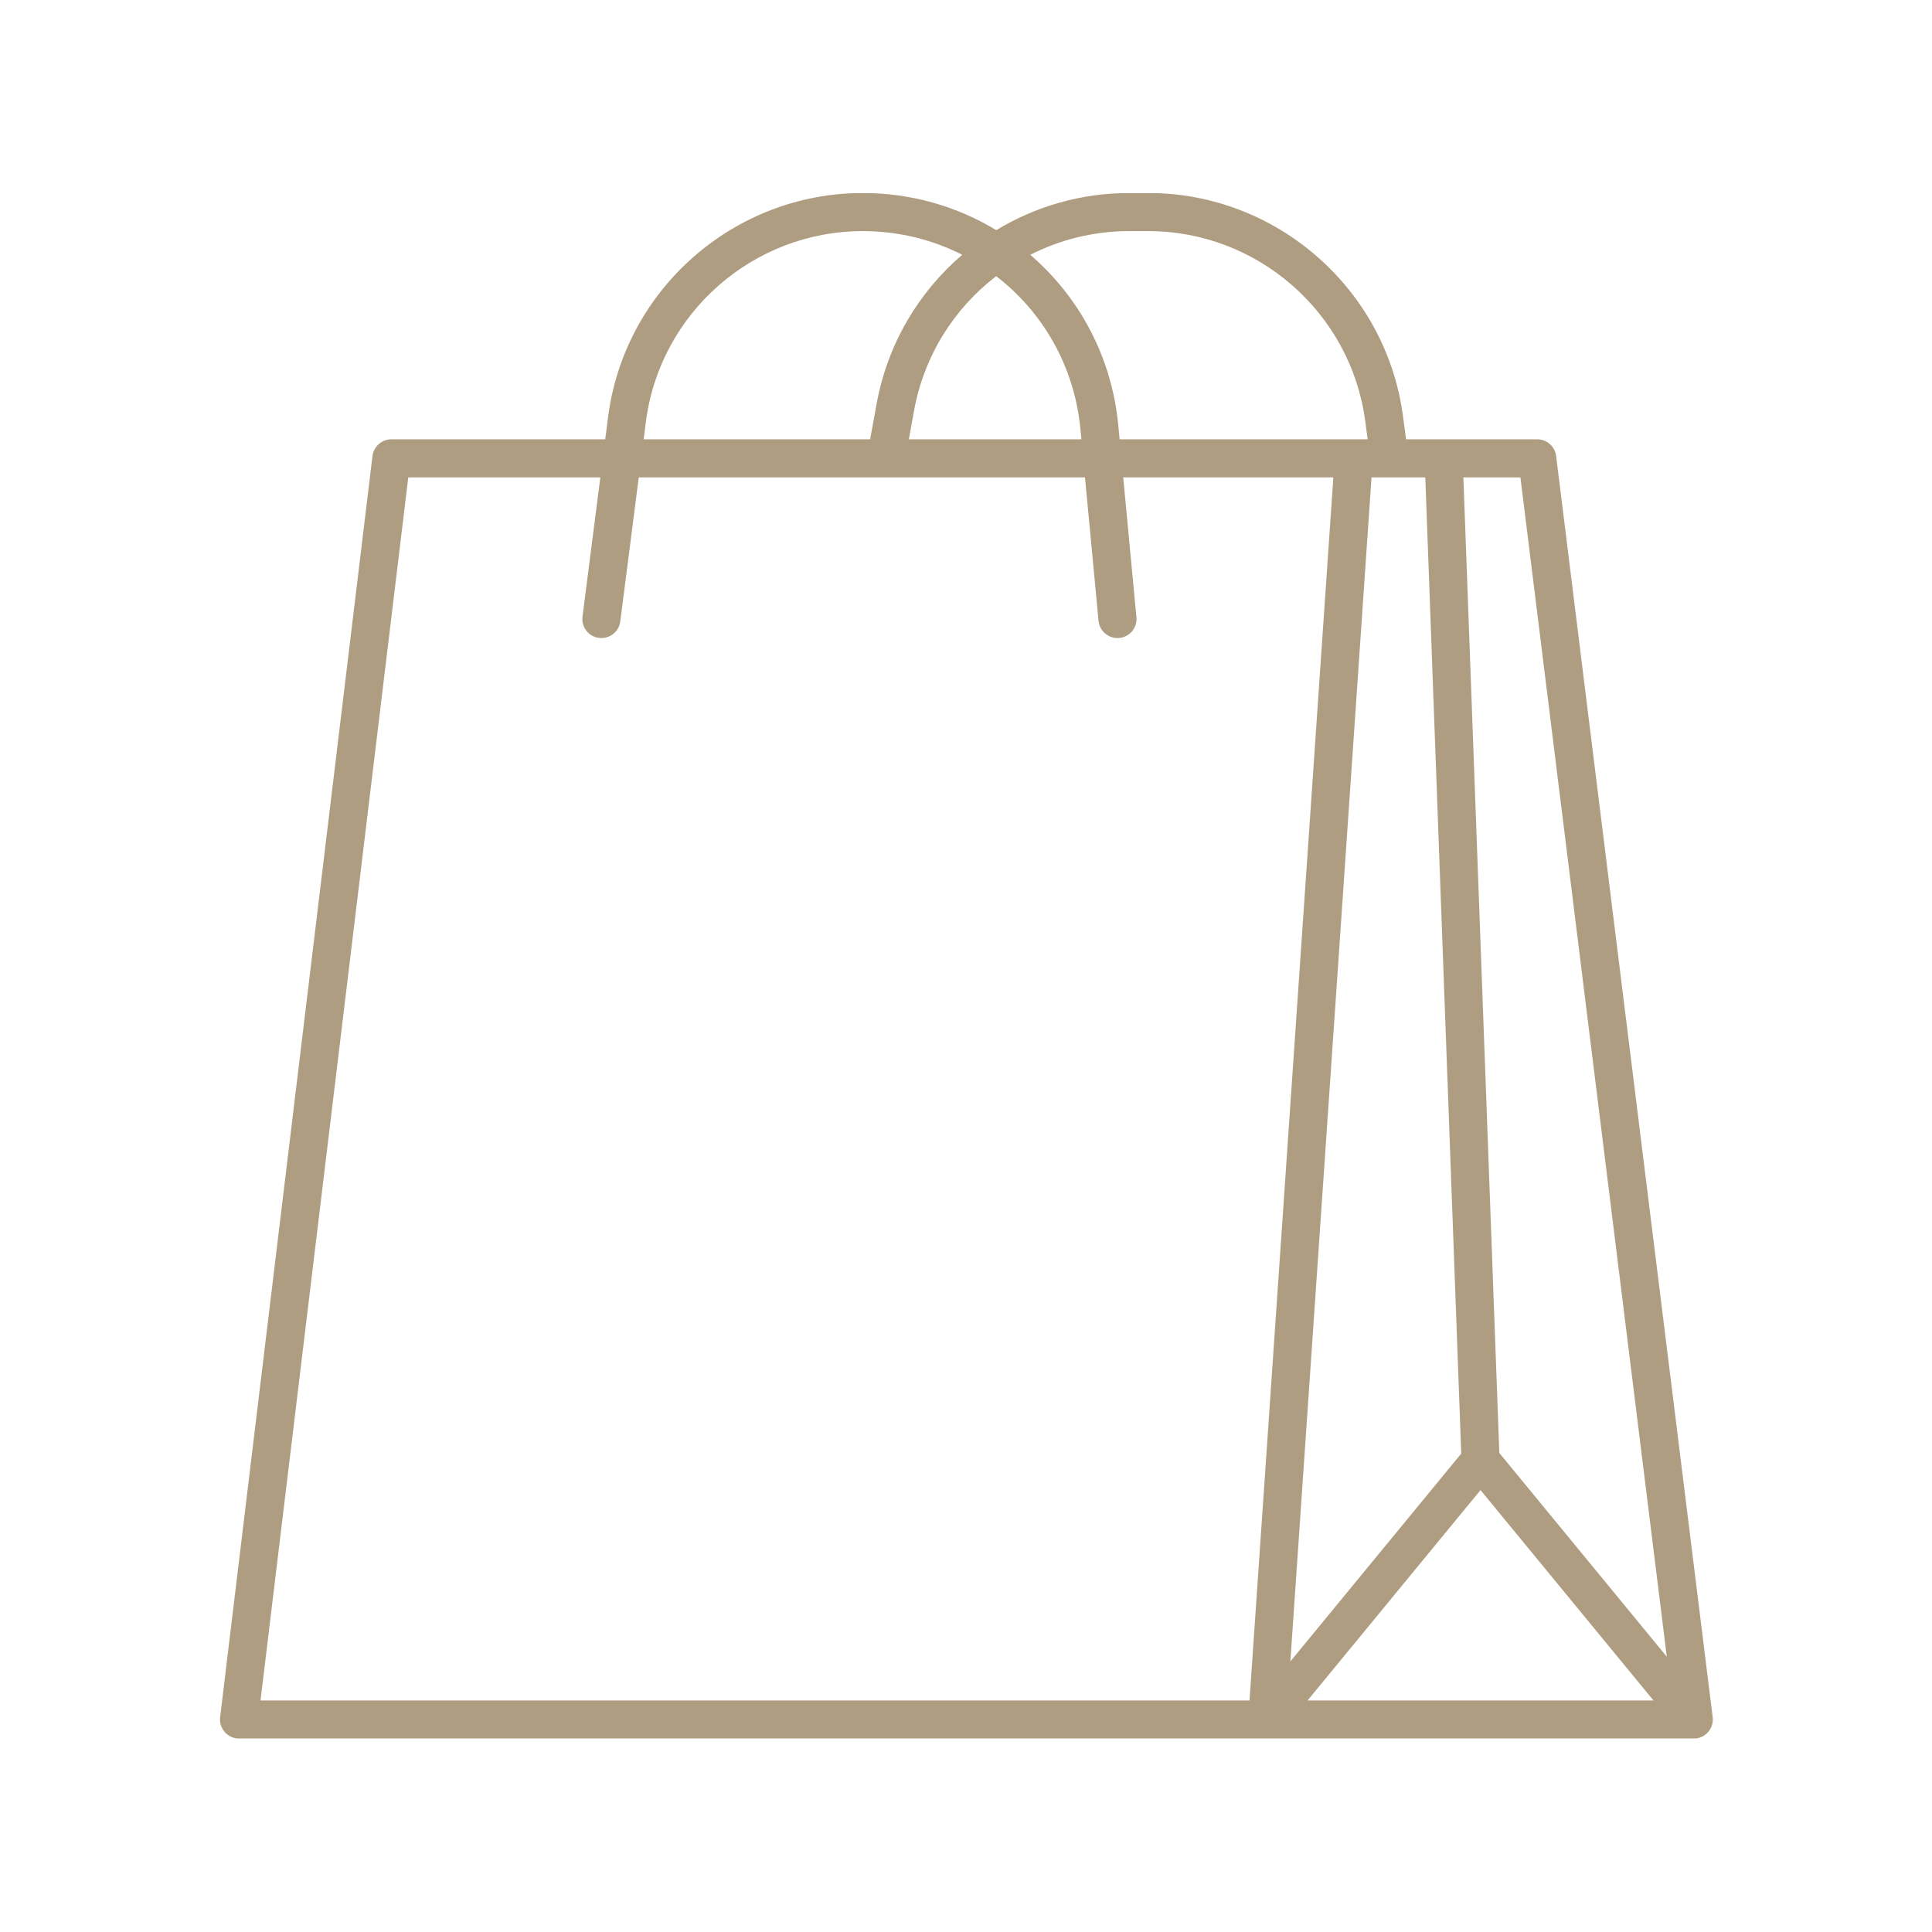 <svg xmlns="http://www.w3.org/2000/svg" xmlns:xlink="http://www.w3.org/1999/xlink" width="1024" zoomAndPan="magnify" viewBox="0 0 768 768" height="1024" preserveAspectRatio="xMidYMid meet" version="1.0"><defs><clipPath id="3d31de41e4"><path d="M 87.168 76.801 L 681 76.801 L 681 691.051 L 87.168 691.051 Z M 87.168 76.801 " clip-rule="nonzero"/></clipPath></defs><g clip-path="url(#3d31de41e4)"><path fill="#af9d81" d="M 596 577.574 L 581.715 189.77 L 604.387 189.77 L 662.574 658.559 Z M 519.781 675.957 L 588.531 592.332 L 657.281 675.957 Z M 162.297 189.77 L 238.645 189.77 L 231.551 245.109 C 231.023 249.258 233.957 253.047 238.102 253.574 C 238.43 253.625 238.758 253.637 239.074 253.637 C 242.824 253.637 246.078 250.855 246.574 247.035 L 253.914 189.77 L 352.367 189.77 C 352.379 189.77 352.387 189.77 352.398 189.77 L 431.301 189.77 L 436.684 246.785 C 437.074 250.938 440.793 253.984 444.922 253.605 C 449.09 253.215 452.141 249.523 451.746 245.359 L 446.496 189.77 L 530.027 189.77 L 496.699 675.957 L 103.559 675.957 Z M 256.738 167.734 C 262.273 124.48 299.34 91.871 342.953 91.871 C 357.184 91.871 370.625 95.25 382.496 101.273 C 365.195 116.094 352.809 136.688 348.473 160.496 L 345.898 174.629 L 255.852 174.629 Z M 396 109.785 C 414.508 124.004 427.125 145.594 429.488 170.617 L 429.867 174.629 L 361.281 174.629 L 363.355 163.211 C 367.355 141.289 379.344 122.551 396 109.785 Z M 448.871 91.871 L 456.523 91.871 C 499.871 91.871 536.906 124.27 542.672 167.227 L 543.664 174.629 L 445.066 174.629 L 444.551 169.188 C 441.973 141.789 428.906 117.91 409.539 101.281 C 421.414 95.25 434.801 91.871 448.871 91.871 Z M 545.203 189.77 L 552.27 189.77 C 552.289 189.77 552.301 189.77 552.312 189.77 C 552.328 189.77 552.352 189.77 552.371 189.77 L 566.578 189.77 L 580.863 577.82 L 512.938 660.449 Z M 680.797 682.465 L 618.586 181.27 C 618.121 177.48 614.898 174.629 611.078 174.629 L 558.941 174.629 L 557.676 165.211 C 550.902 114.77 507.41 76.727 456.523 76.727 L 448.871 76.727 C 429.66 76.727 411.539 82.09 396.031 91.488 C 380.551 82.098 362.383 76.727 342.953 76.727 C 291.742 76.727 248.223 115.027 241.715 165.816 L 240.59 174.629 L 155.582 174.629 C 151.754 174.629 148.531 177.492 148.066 181.285 L 87.504 682.621 C 87.246 684.77 87.918 686.93 89.359 688.551 C 90.793 690.168 92.859 691.102 95.02 691.102 L 673.258 691.102 C 673.27 691.102 673.289 691.102 673.305 691.102 C 674.926 691.102 676.562 690.578 677.934 689.516 C 677.938 689.508 677.938 689.508 677.938 689.508 C 678.047 689.426 678.148 689.34 678.254 689.25 C 679.715 687.984 680.582 686.273 680.809 684.48 C 680.809 684.48 680.809 684.473 680.809 684.473 L 680.809 684.469 C 680.809 684.461 680.809 684.453 680.809 684.449 C 680.828 684.297 680.848 684.145 680.852 683.996 C 680.852 683.988 680.852 683.98 680.852 683.98 C 680.883 683.48 680.871 682.969 680.797 682.465 " fill-opacity="1" fill-rule="nonzero"/></g></svg>